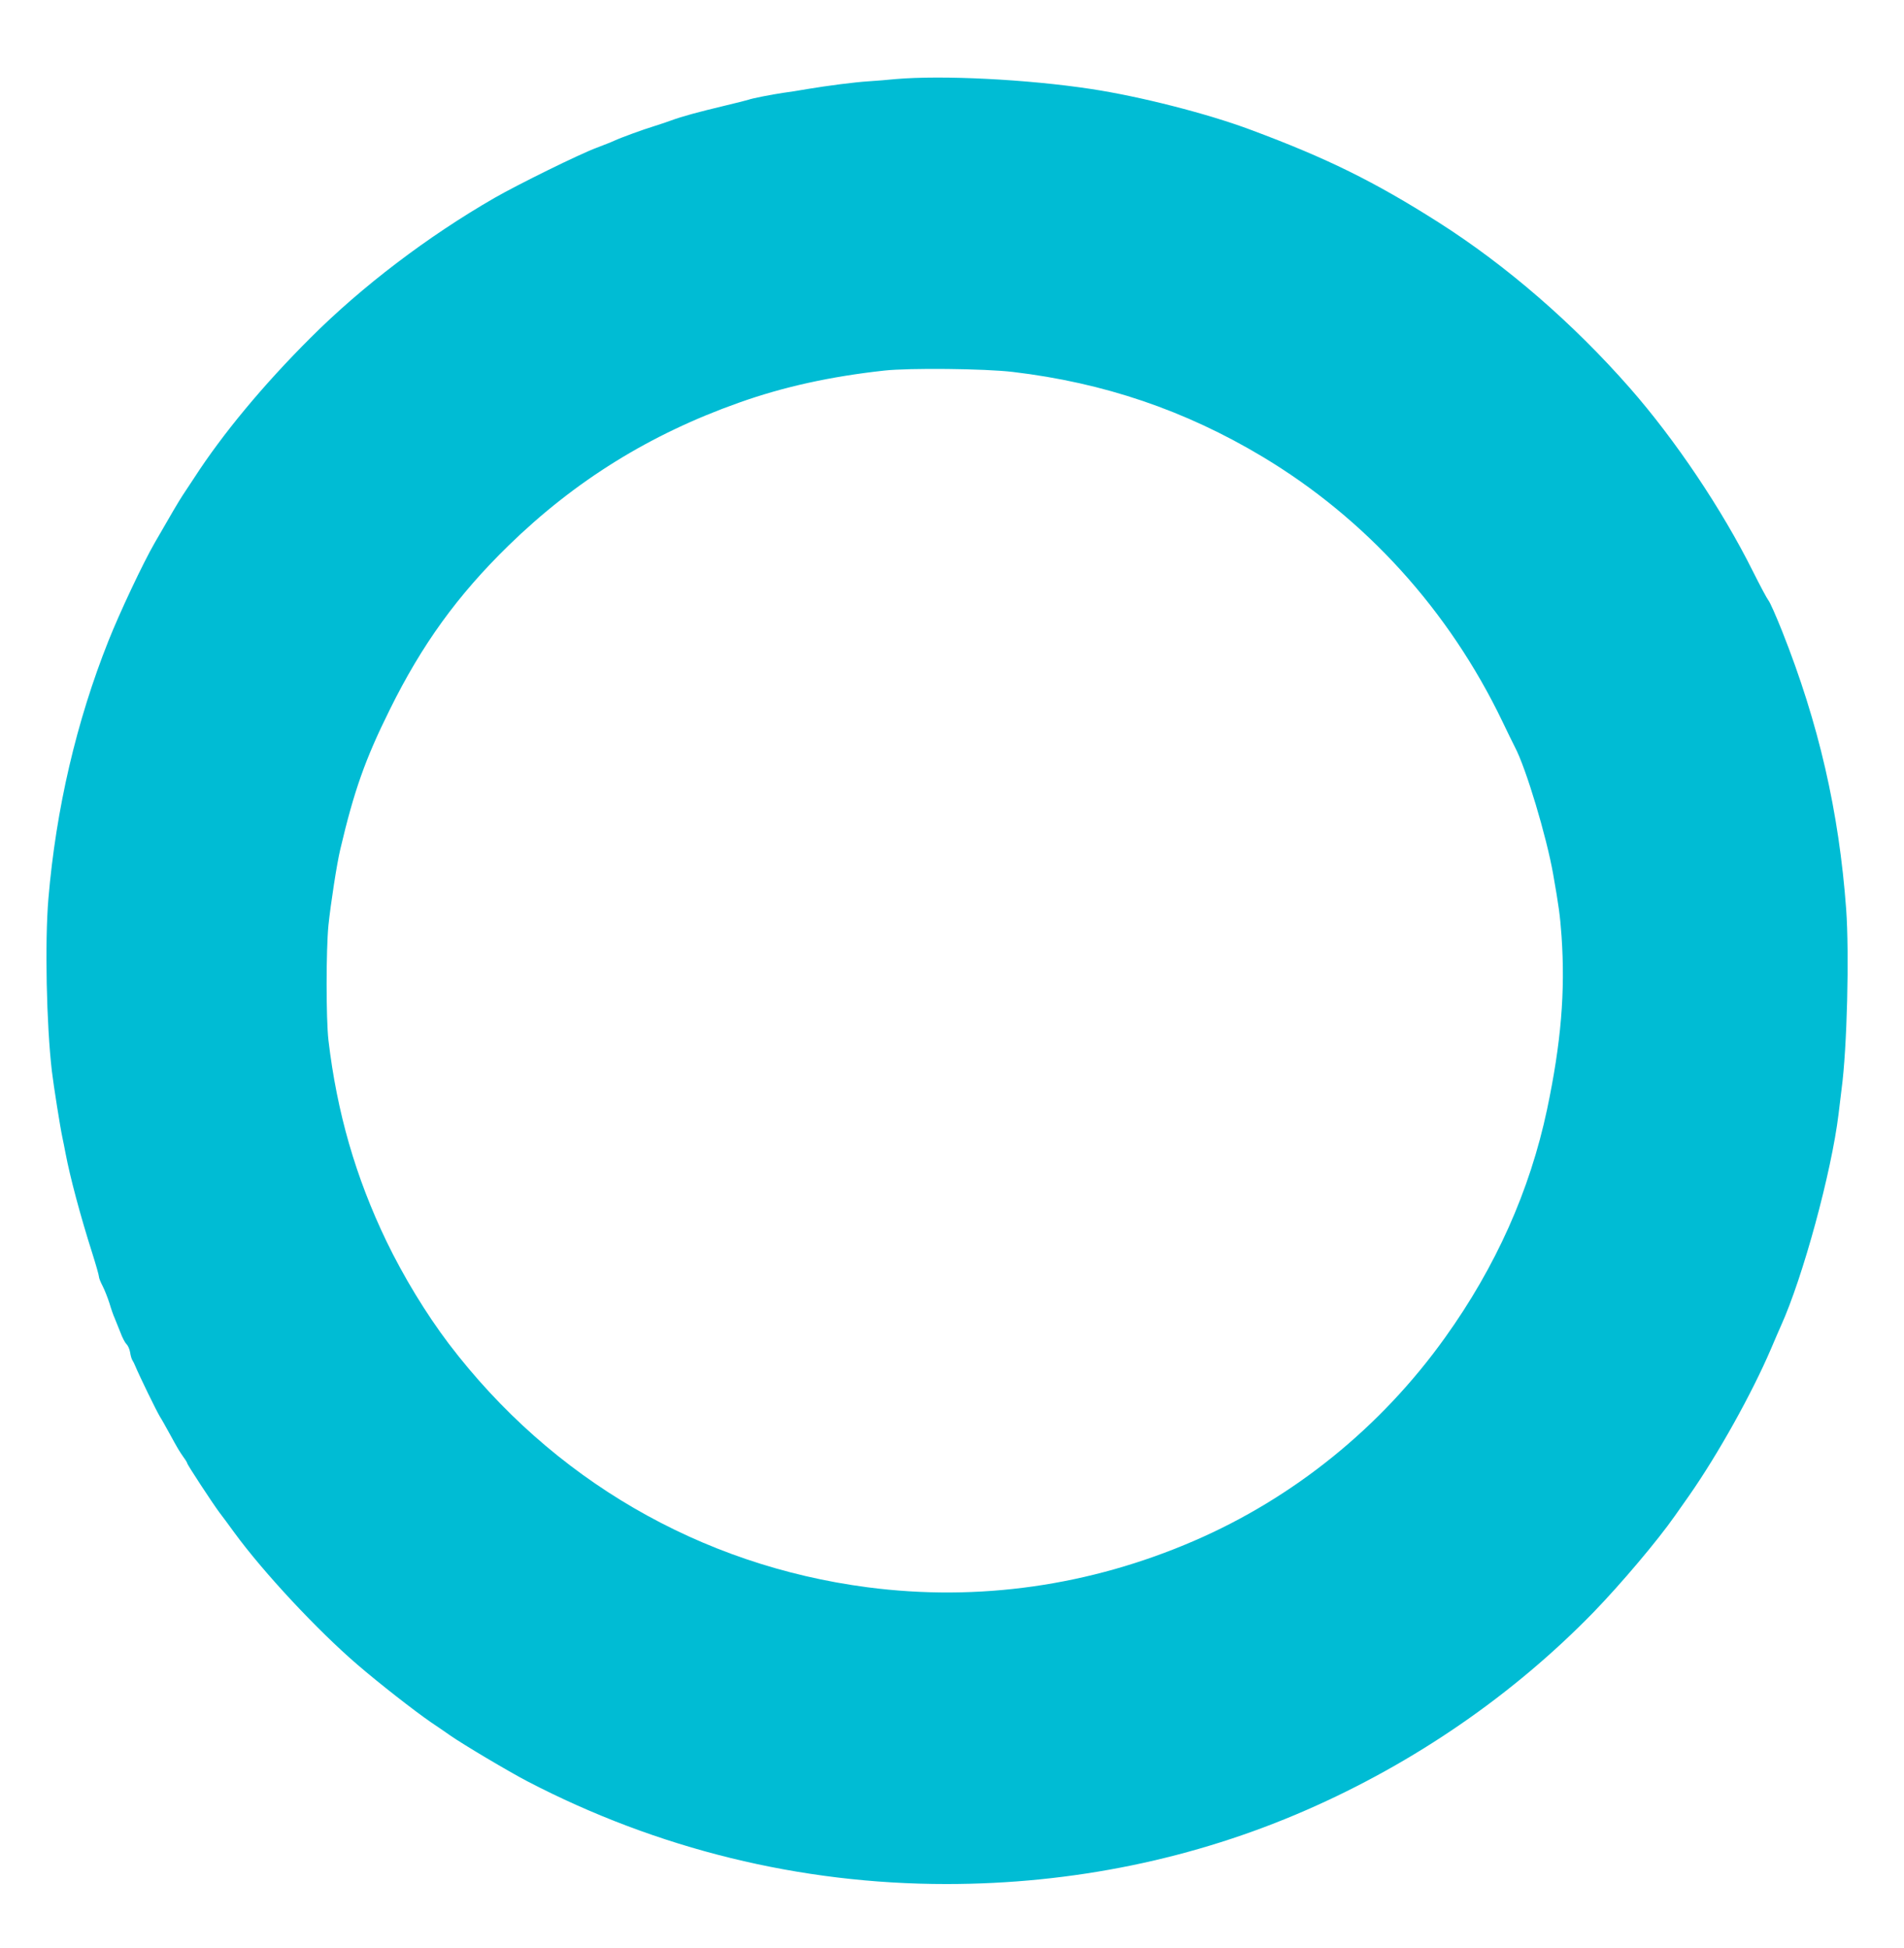 <?xml version="1.0" standalone="no"?>
<!DOCTYPE svg PUBLIC "-//W3C//DTD SVG 20010904//EN"
 "http://www.w3.org/TR/2001/REC-SVG-20010904/DTD/svg10.dtd">
<svg version="1.0" xmlns="http://www.w3.org/2000/svg"
 width="1251pt" height="1280pt" viewBox="0 0 1251 1280"
 preserveAspectRatio="xMidYMid meet">
<g transform="translate(0,1280) scale(0.1,-0.1)"
fill="#00bcd4" stroke="none">
<path d="M5880 12280 c-47 -5 -123 -11 -170 -14 -97 -6 -272 -29 -405 -51 -49
-9 -121 -20 -159 -25 -74 -11 -204 -36 -227 -45 -8 -3 -79 -21 -159 -40 -175
-42 -275 -69 -349 -96 -31 -11 -83 -29 -116 -39 -66 -20 -212 -73 -260 -95
-16 -8 -68 -28 -115 -46 -113 -42 -513 -239 -670 -329 -441 -254 -872 -582
-1210 -920 -309 -308 -578 -632 -764 -920 -27 -41 -61 -93 -76 -115 -25 -38
-78 -128 -183 -311 -77 -133 -230 -458 -304 -644 -211 -530 -345 -1105 -395
-1695 -24 -284 -13 -829 23 -1135 11 -93 55 -371 69 -435 5 -22 14 -69 21
-105 29 -153 96 -406 175 -654 24 -76 44 -146 44 -155 0 -9 11 -36 24 -61 13
-25 33 -76 45 -113 11 -38 27 -83 35 -100 7 -18 24 -59 37 -92 12 -33 30 -68
40 -77 10 -10 21 -35 24 -55 3 -21 10 -45 16 -53 5 -8 12 -22 15 -30 33 -78
140 -298 166 -341 9 -13 36 -62 62 -109 54 -99 63 -114 93 -157 13 -17 23 -35
23 -38 0 -9 164 -259 209 -320 21 -27 66 -88 100 -135 193 -264 548 -644 810
-869 144 -124 375 -304 481 -377 41 -27 98 -67 127 -87 81 -57 387 -239 508
-302 855 -445 1792 -675 2753 -675 829 0 1631 165 2367 487 711 311 1358 757
1887 1301 178 184 420 470 533 632 21 30 64 91 95 135 189 271 412 671 537
964 25 58 53 125 64 148 145 320 333 1012 379 1393 6 52 15 127 20 165 36 267
51 885 30 1180 -47 641 -180 1221 -421 1828 -40 100 -80 191 -90 202 -9 11
-55 97 -102 191 -203 407 -509 863 -808 1204 -373 425 -810 804 -1256 1088
-423 269 -735 423 -1238 610 -284 106 -723 218 -1045 267 -420 64 -980 92
-1290 65z m775 -1924 c598 -71 1131 -252 1640 -557 679 -407 1225 -1009 1576
-1739 33 -69 70 -145 83 -170 72 -136 207 -585 251 -835 37 -211 45 -268 55
-407 25 -364 -3 -700 -95 -1137 -113 -534 -337 -1035 -671 -1501 -421 -589
-994 -1052 -1649 -1335 -685 -296 -1416 -400 -2145 -305 -1101 144 -2075 711
-2751 1600 -149 197 -297 440 -410 674 -202 420 -325 845 -381 1321 -16 141
-16 590 0 755 15 143 55 404 78 500 91 386 163 590 324 915 212 430 446 753
781 1080 438 427 930 732 1514 939 292 104 600 172 955 211 164 18 662 13 845
-9z"/>
</g>
</svg>
